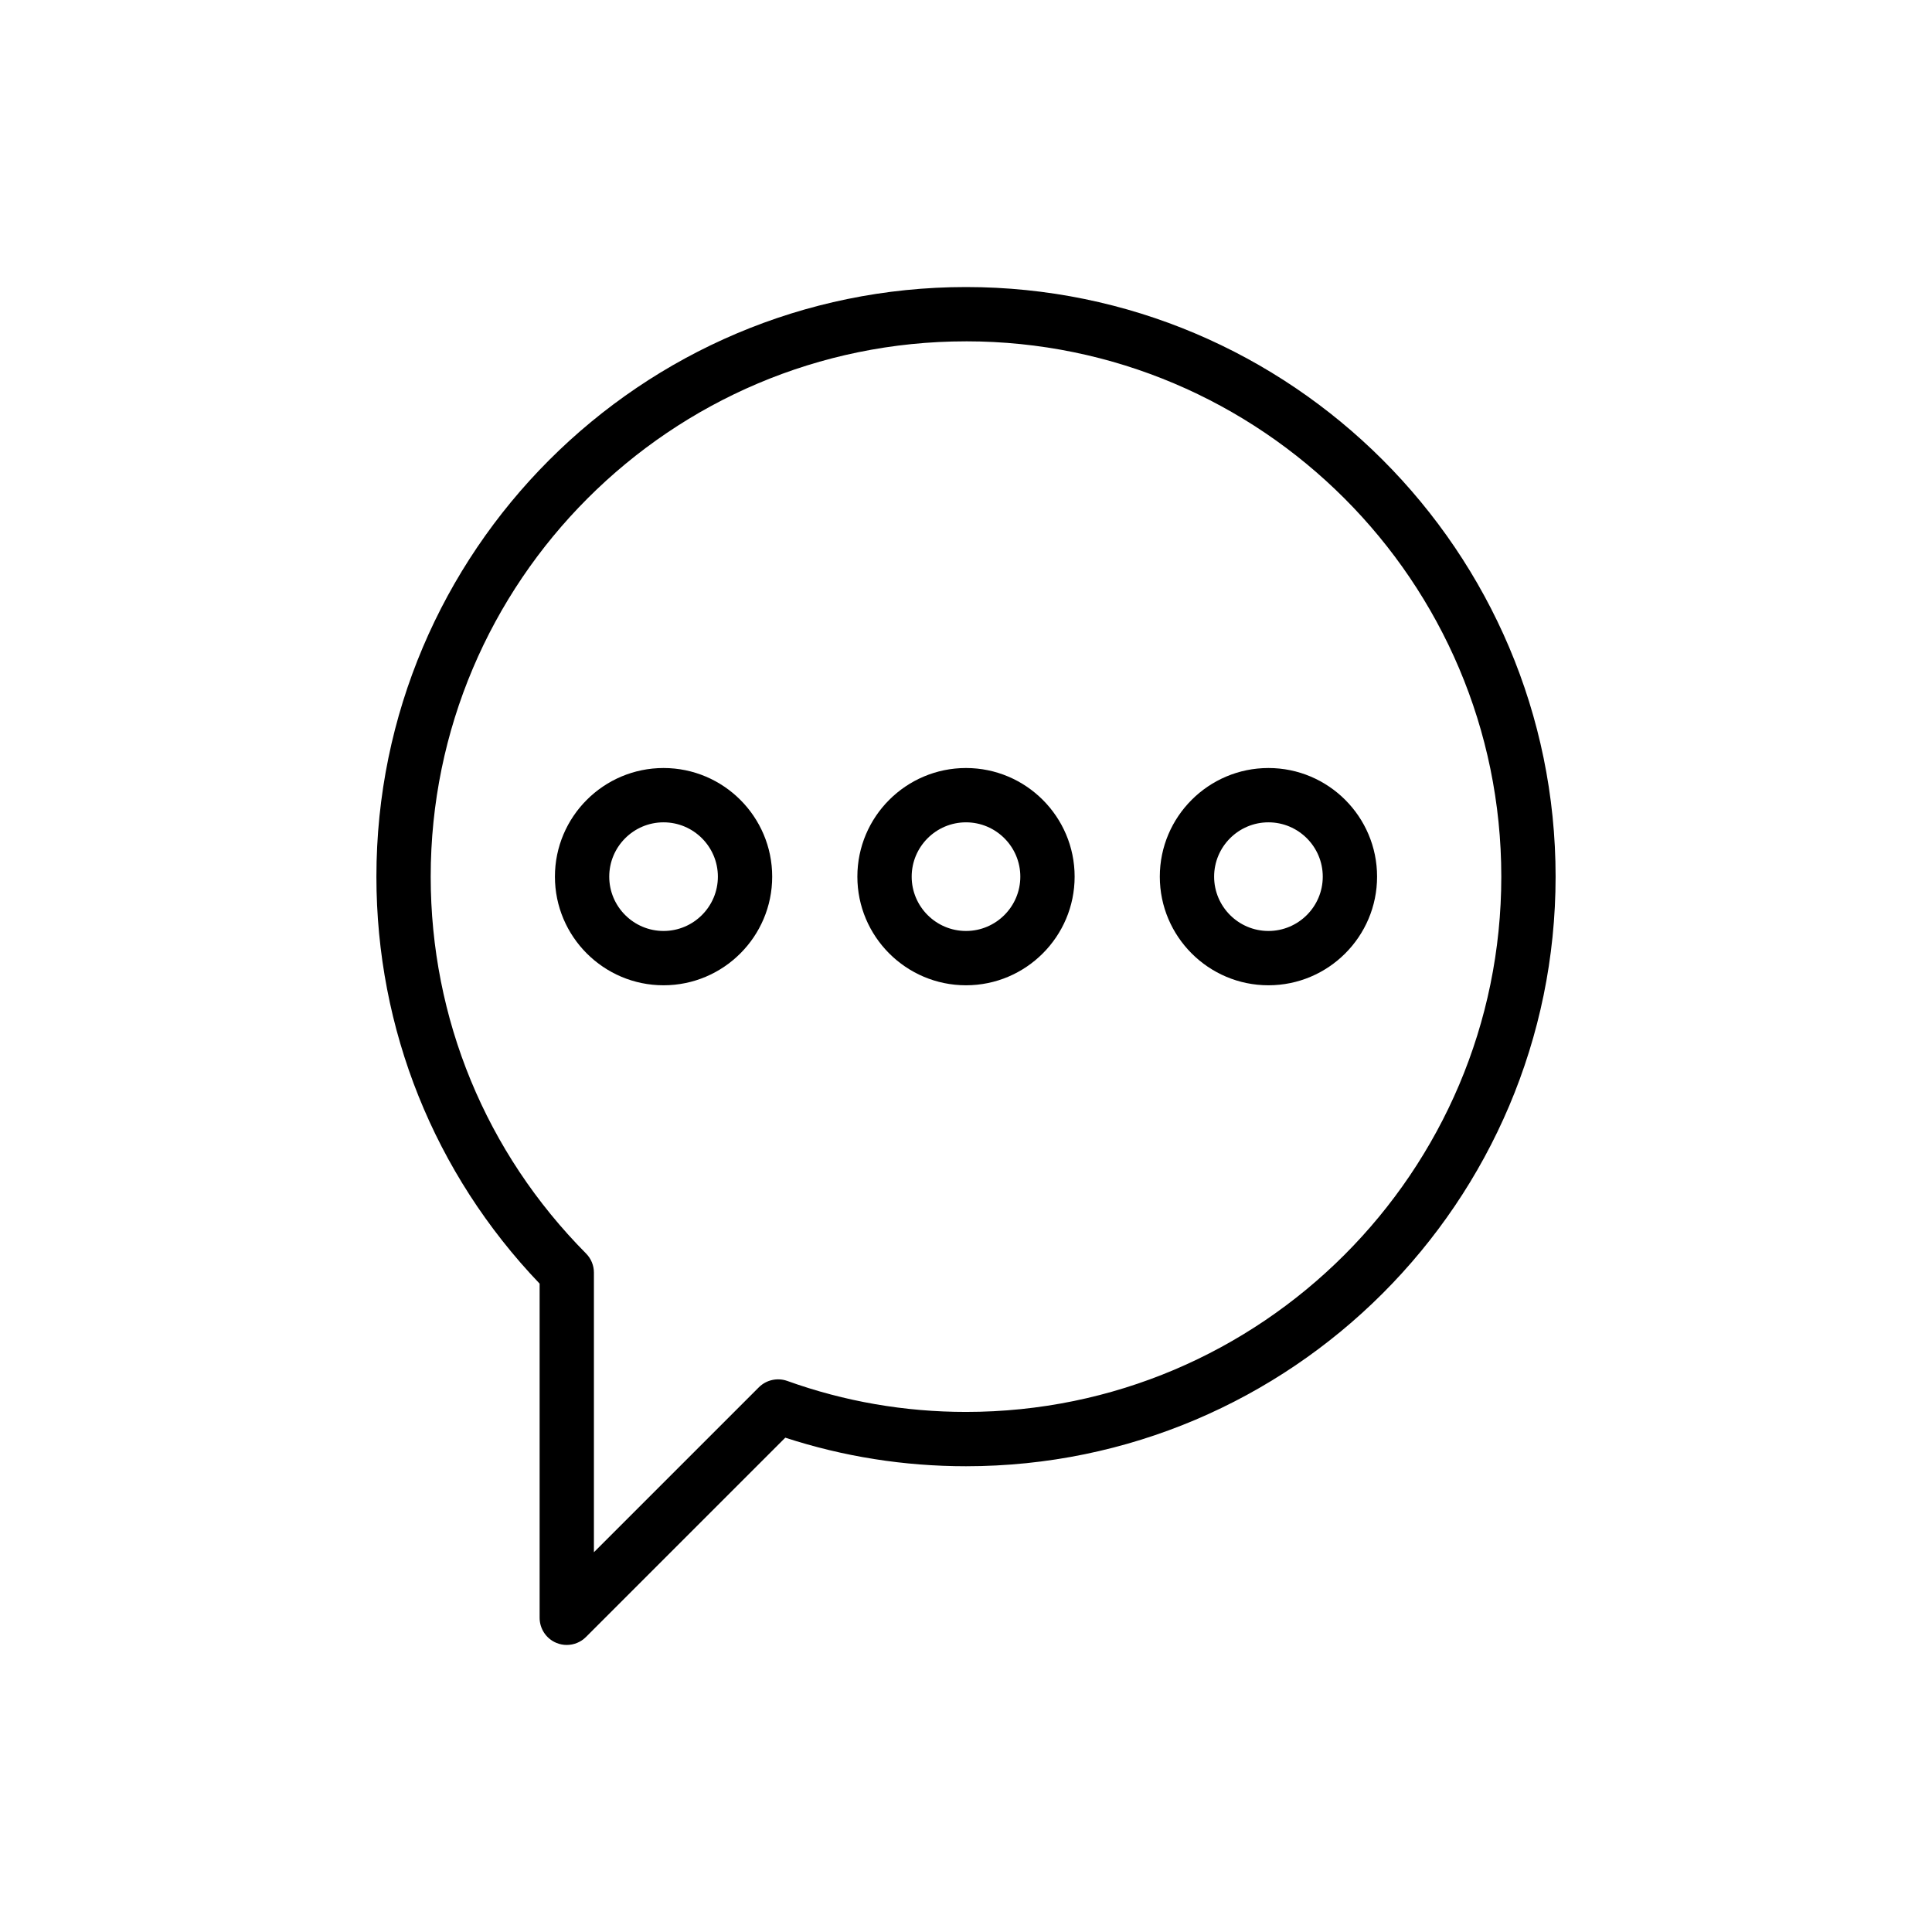 <?xml version="1.0" encoding="UTF-8"?>
<!-- Uploaded to: SVG Repo, www.svgrepo.com, Generator: SVG Repo Mixer Tools -->
<svg fill="#000000" width="800px" height="800px" version="1.1" viewBox="144 144 512 512" xmlns="http://www.w3.org/2000/svg">
 <g>
  <path d="m294.2 579.93c-0.93 0-1.863-0.176-2.754-0.547-2.688-1.109-4.441-3.738-4.441-6.648v-88.555c-27.918-29.211-43.254-67.398-43.254-107.86 0-86.156 70.098-156.25 156.25-156.25s156.25 70.098 156.25 156.25c-0.004 86.156-70.098 156.25-156.25 156.25-16.391 0-32.48-2.543-47.891-7.57l-52.824 52.82c-1.375 1.379-3.215 2.109-5.09 2.109zm105.8-345.47c-78.223 0-141.86 63.637-141.86 141.86 0 37.637 14.621 73.105 41.168 99.871 1.34 1.348 2.086 3.168 2.086 5.066v74.102l43.711-43.711c1.977-1.969 4.914-2.613 7.523-1.688 15.156 5.453 31.094 8.215 47.371 8.215 78.223 0 141.86-63.637 141.86-141.86-0.004-78.219-63.641-141.86-141.86-141.86z"/>
  <path d="m319.85 405.11c-15.875 0-28.789-12.91-28.789-28.789 0-15.879 12.914-28.789 28.789-28.789s28.789 12.91 28.789 28.789c0 15.875-12.914 28.789-28.789 28.789zm0-43.184c-7.938 0-14.395 6.461-14.395 14.395 0 7.934 6.457 14.395 14.395 14.395s14.395-6.461 14.395-14.395c0-7.938-6.457-14.395-14.395-14.395z"/>
  <path d="m400 405.11c-15.875 0-28.789-12.91-28.789-28.789 0-15.879 12.914-28.789 28.789-28.789s28.789 12.91 28.789 28.789c0 15.875-12.918 28.789-28.789 28.789zm0-43.184c-7.938 0-14.395 6.461-14.395 14.395 0 7.934 6.457 14.395 14.395 14.395s14.395-6.461 14.395-14.395c0-7.938-6.457-14.395-14.395-14.395z"/>
  <path d="m480.15 405.11c-15.875 0-28.789-12.91-28.789-28.789 0-15.879 12.914-28.789 28.789-28.789s28.789 12.91 28.789 28.789c0 15.875-12.914 28.789-28.789 28.789zm0-43.184c-7.938 0-14.395 6.461-14.395 14.395 0 7.934 6.457 14.395 14.395 14.395s14.395-6.461 14.395-14.395c0-7.938-6.457-14.395-14.395-14.395z"/>
 </g>
</svg>
